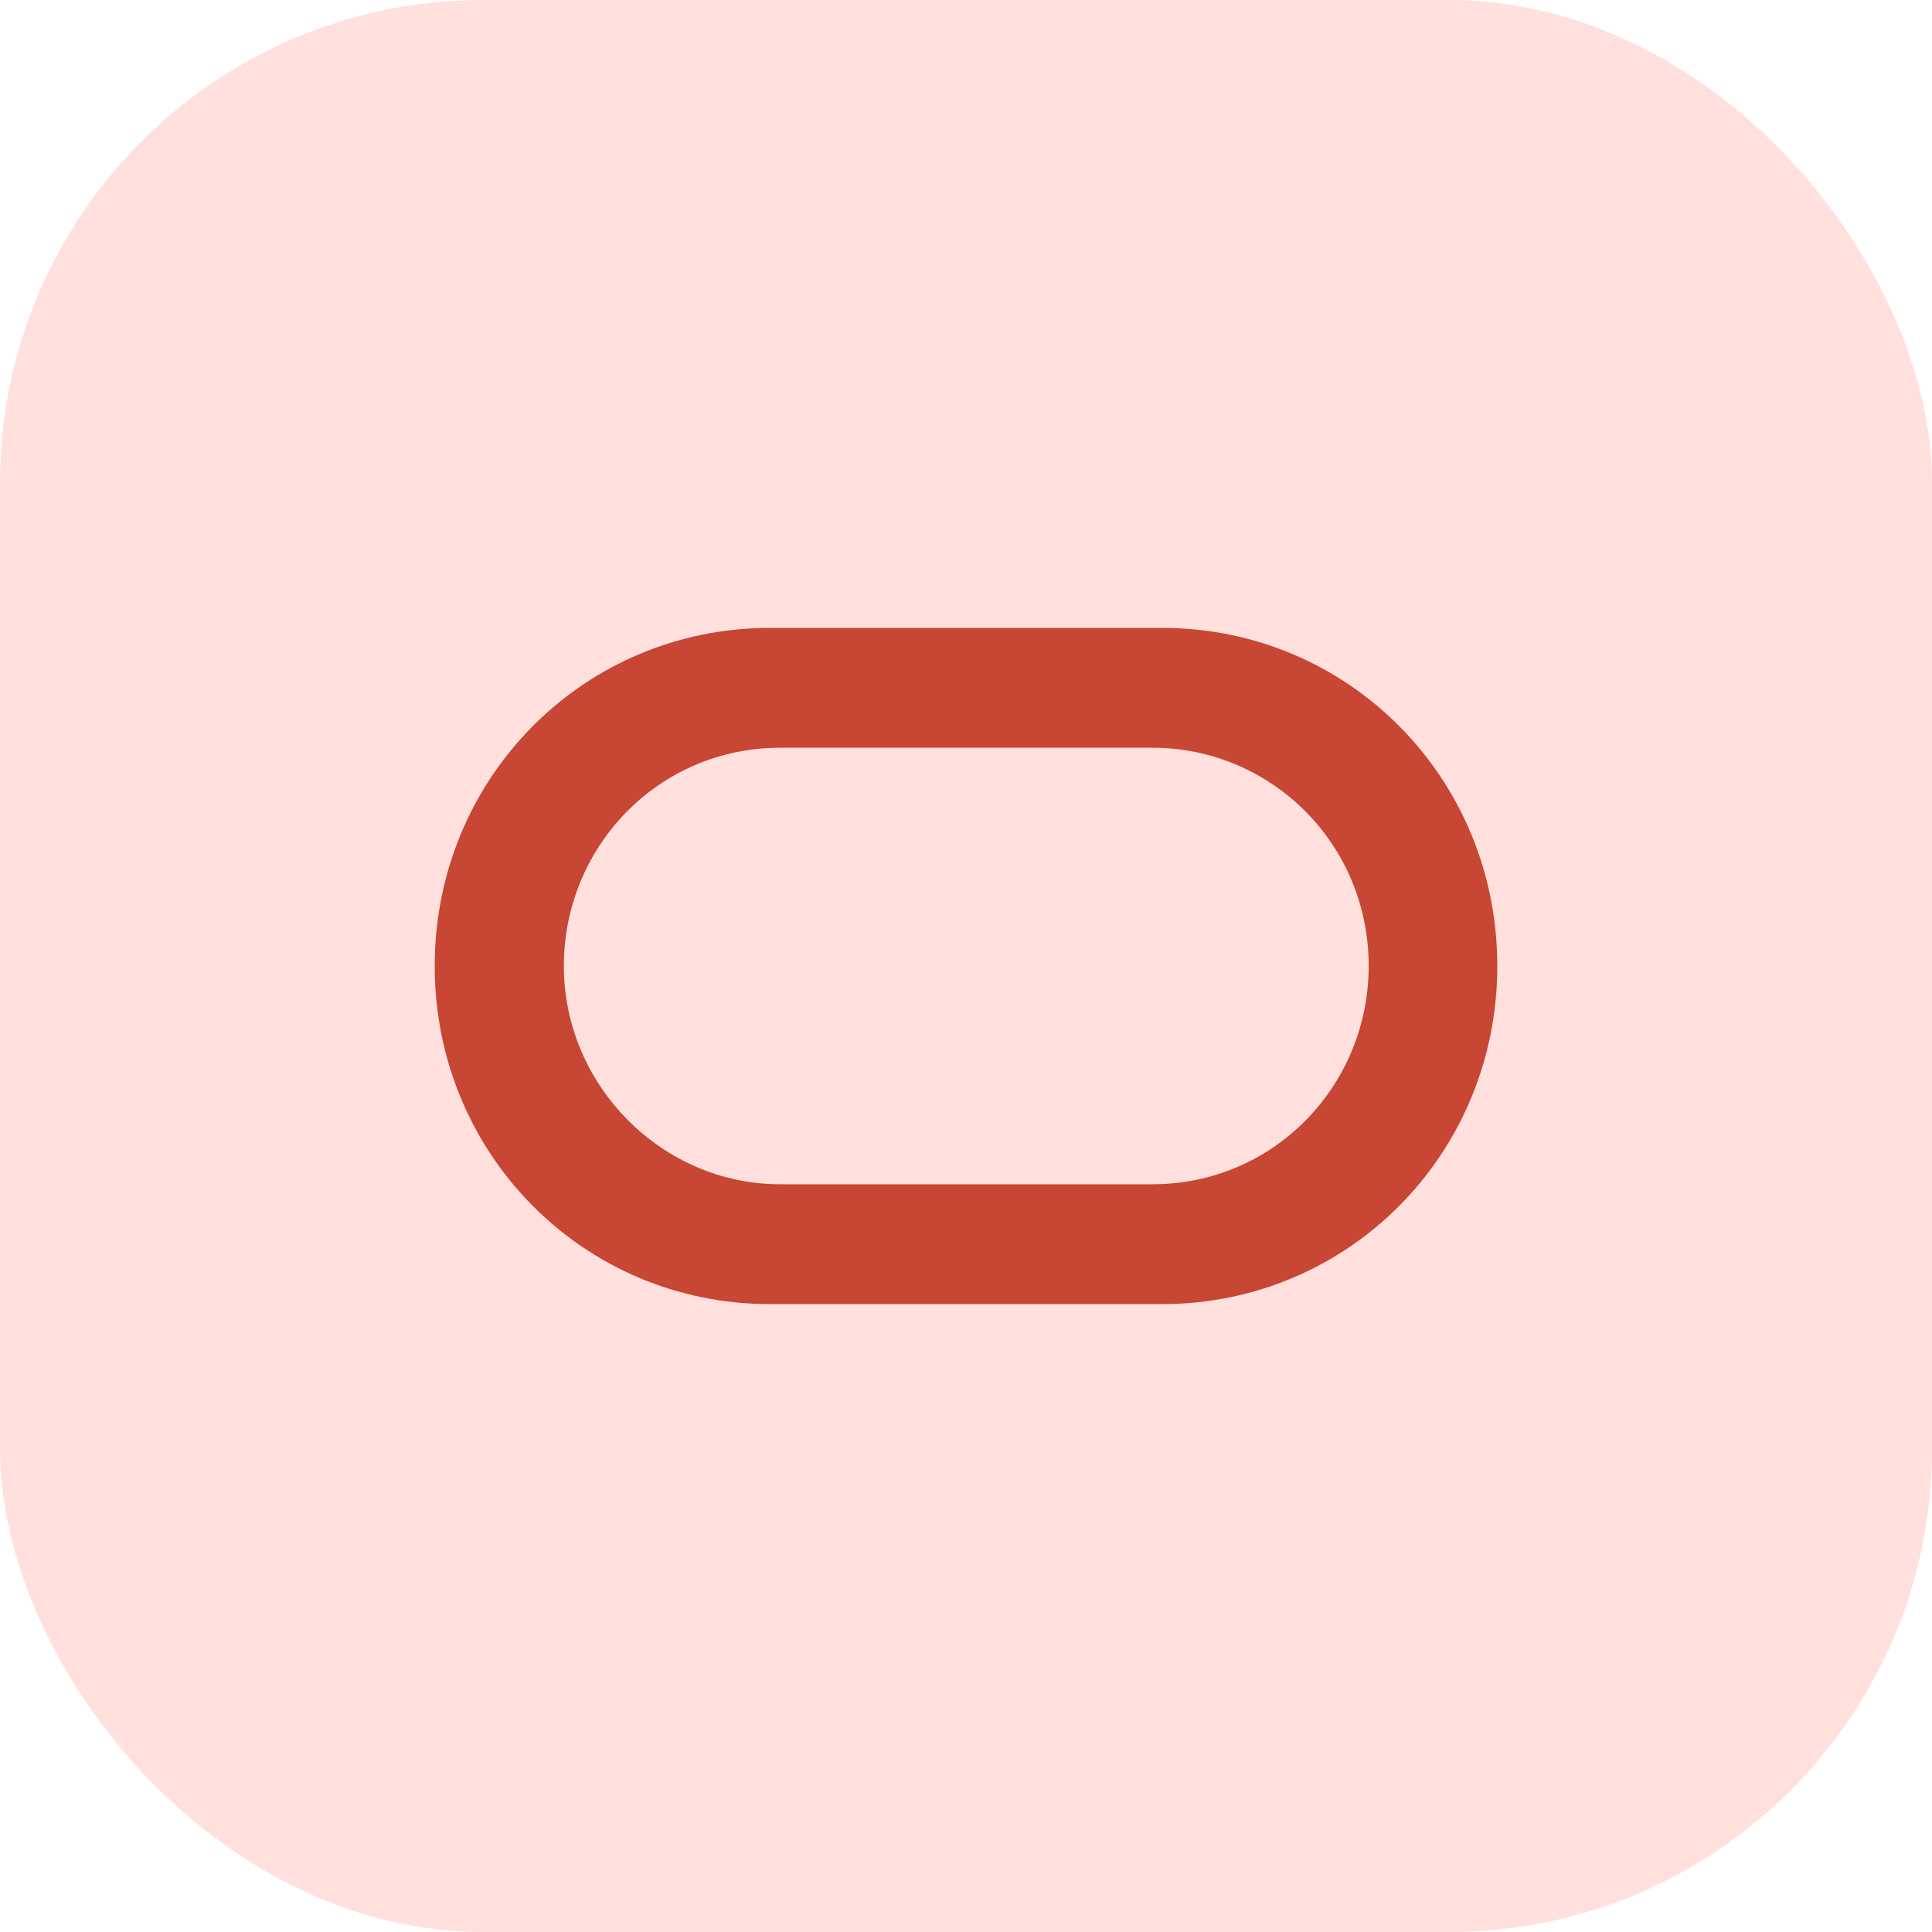 <svg width="40" height="40" viewBox="0 0 40 40" fill="none" xmlns="http://www.w3.org/2000/svg">
<rect width="40" height="40" rx="10" fill="#FFE0DC"/>
<path d="M15.939 27C12.082 27 9 23.891 9 20C9 16.109 12.082 13 15.939 13H24.061C27.918 13 31 16.109 31 20C31 23.891 27.918 27 24.061 27H15.939ZM23.857 24.519C26.378 24.519 28.337 22.471 28.337 20C28.337 17.457 26.306 15.481 23.857 15.481H16.153C13.633 15.481 11.674 17.529 11.674 20C11.674 22.471 13.704 24.519 16.153 24.519H23.857Z" fill="#C74634"/>
</svg>
